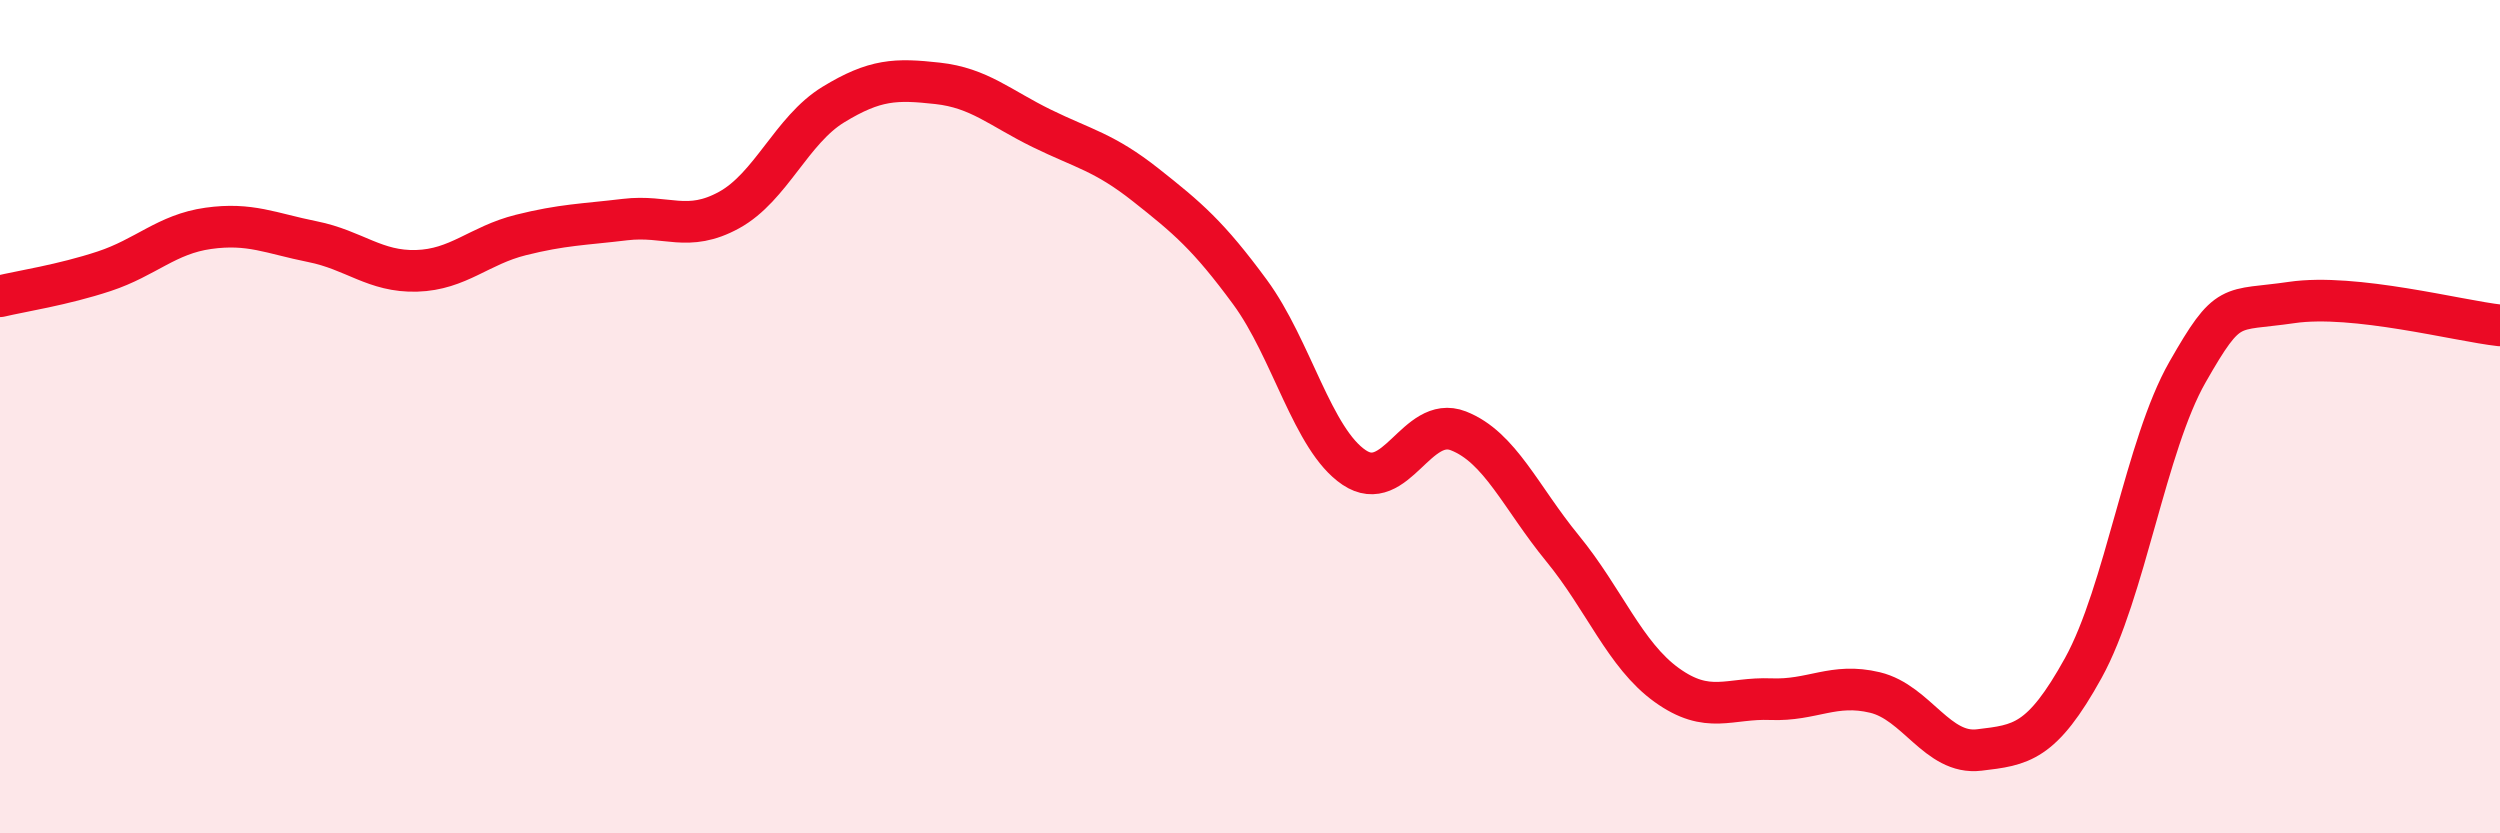 
    <svg width="60" height="20" viewBox="0 0 60 20" xmlns="http://www.w3.org/2000/svg">
      <path
        d="M 0,7.11 C 0.5,6.99 1.5,6.84 2.5,6.51 C 3.5,6.18 4,5.62 5,5.48 C 6,5.34 6.5,5.6 7.5,5.8 C 8.5,6 9,6.53 10,6.5 C 11,6.47 11.5,5.89 12.5,5.64 C 13.5,5.39 14,5.39 15,5.27 C 16,5.15 16.5,5.59 17.5,5.04 C 18.5,4.49 19,3.12 20,2.51 C 21,1.9 21.5,1.89 22.5,2 C 23.5,2.11 24,2.59 25,3.08 C 26,3.57 26.5,3.65 27.5,4.44 C 28.5,5.23 29,5.65 30,7.01 C 31,8.37 31.5,10.55 32.5,11.22 C 33.5,11.89 34,9.95 35,10.34 C 36,10.73 36.5,11.94 37.5,13.16 C 38.5,14.38 39,15.72 40,16.44 C 41,17.16 41.5,16.74 42.5,16.78 C 43.5,16.82 44,16.38 45,16.62 C 46,16.86 46.5,18.12 47.5,18 C 48.5,17.88 49,17.84 50,16.03 C 51,14.22 51.5,10.68 52.5,8.93 C 53.5,7.18 53.5,7.48 55,7.26 C 56.5,7.04 59,7.7 60,7.81L60 20L0 20Z"
        fill="#EB0A25"
        opacity="0.1"
        stroke-linecap="round"
        stroke-linejoin="round"
      />
      <path
        d="M 0,7.11 C 0.5,6.99 1.5,6.84 2.5,6.51 C 3.5,6.18 4,5.62 5,5.48 C 6,5.34 6.5,5.6 7.5,5.8 C 8.5,6 9,6.53 10,6.5 C 11,6.47 11.5,5.89 12.5,5.64 C 13.5,5.39 14,5.39 15,5.27 C 16,5.15 16.5,5.59 17.5,5.04 C 18.5,4.49 19,3.12 20,2.51 C 21,1.9 21.5,1.89 22.5,2 C 23.5,2.11 24,2.59 25,3.08 C 26,3.57 26.5,3.65 27.5,4.44 C 28.5,5.23 29,5.65 30,7.01 C 31,8.37 31.5,10.55 32.5,11.22 C 33.5,11.89 34,9.95 35,10.34 C 36,10.73 36.5,11.94 37.5,13.16 C 38.5,14.38 39,15.72 40,16.44 C 41,17.16 41.5,16.74 42.5,16.78 C 43.5,16.82 44,16.38 45,16.62 C 46,16.86 46.5,18.12 47.5,18 C 48.5,17.88 49,17.84 50,16.03 C 51,14.22 51.5,10.68 52.5,8.93 C 53.5,7.18 53.5,7.48 55,7.26 C 56.5,7.04 59,7.7 60,7.81"
        stroke="#EB0A25"
        stroke-width="1"
        fill="none"
        stroke-linecap="round"
        stroke-linejoin="round"
      />
    </svg>
  